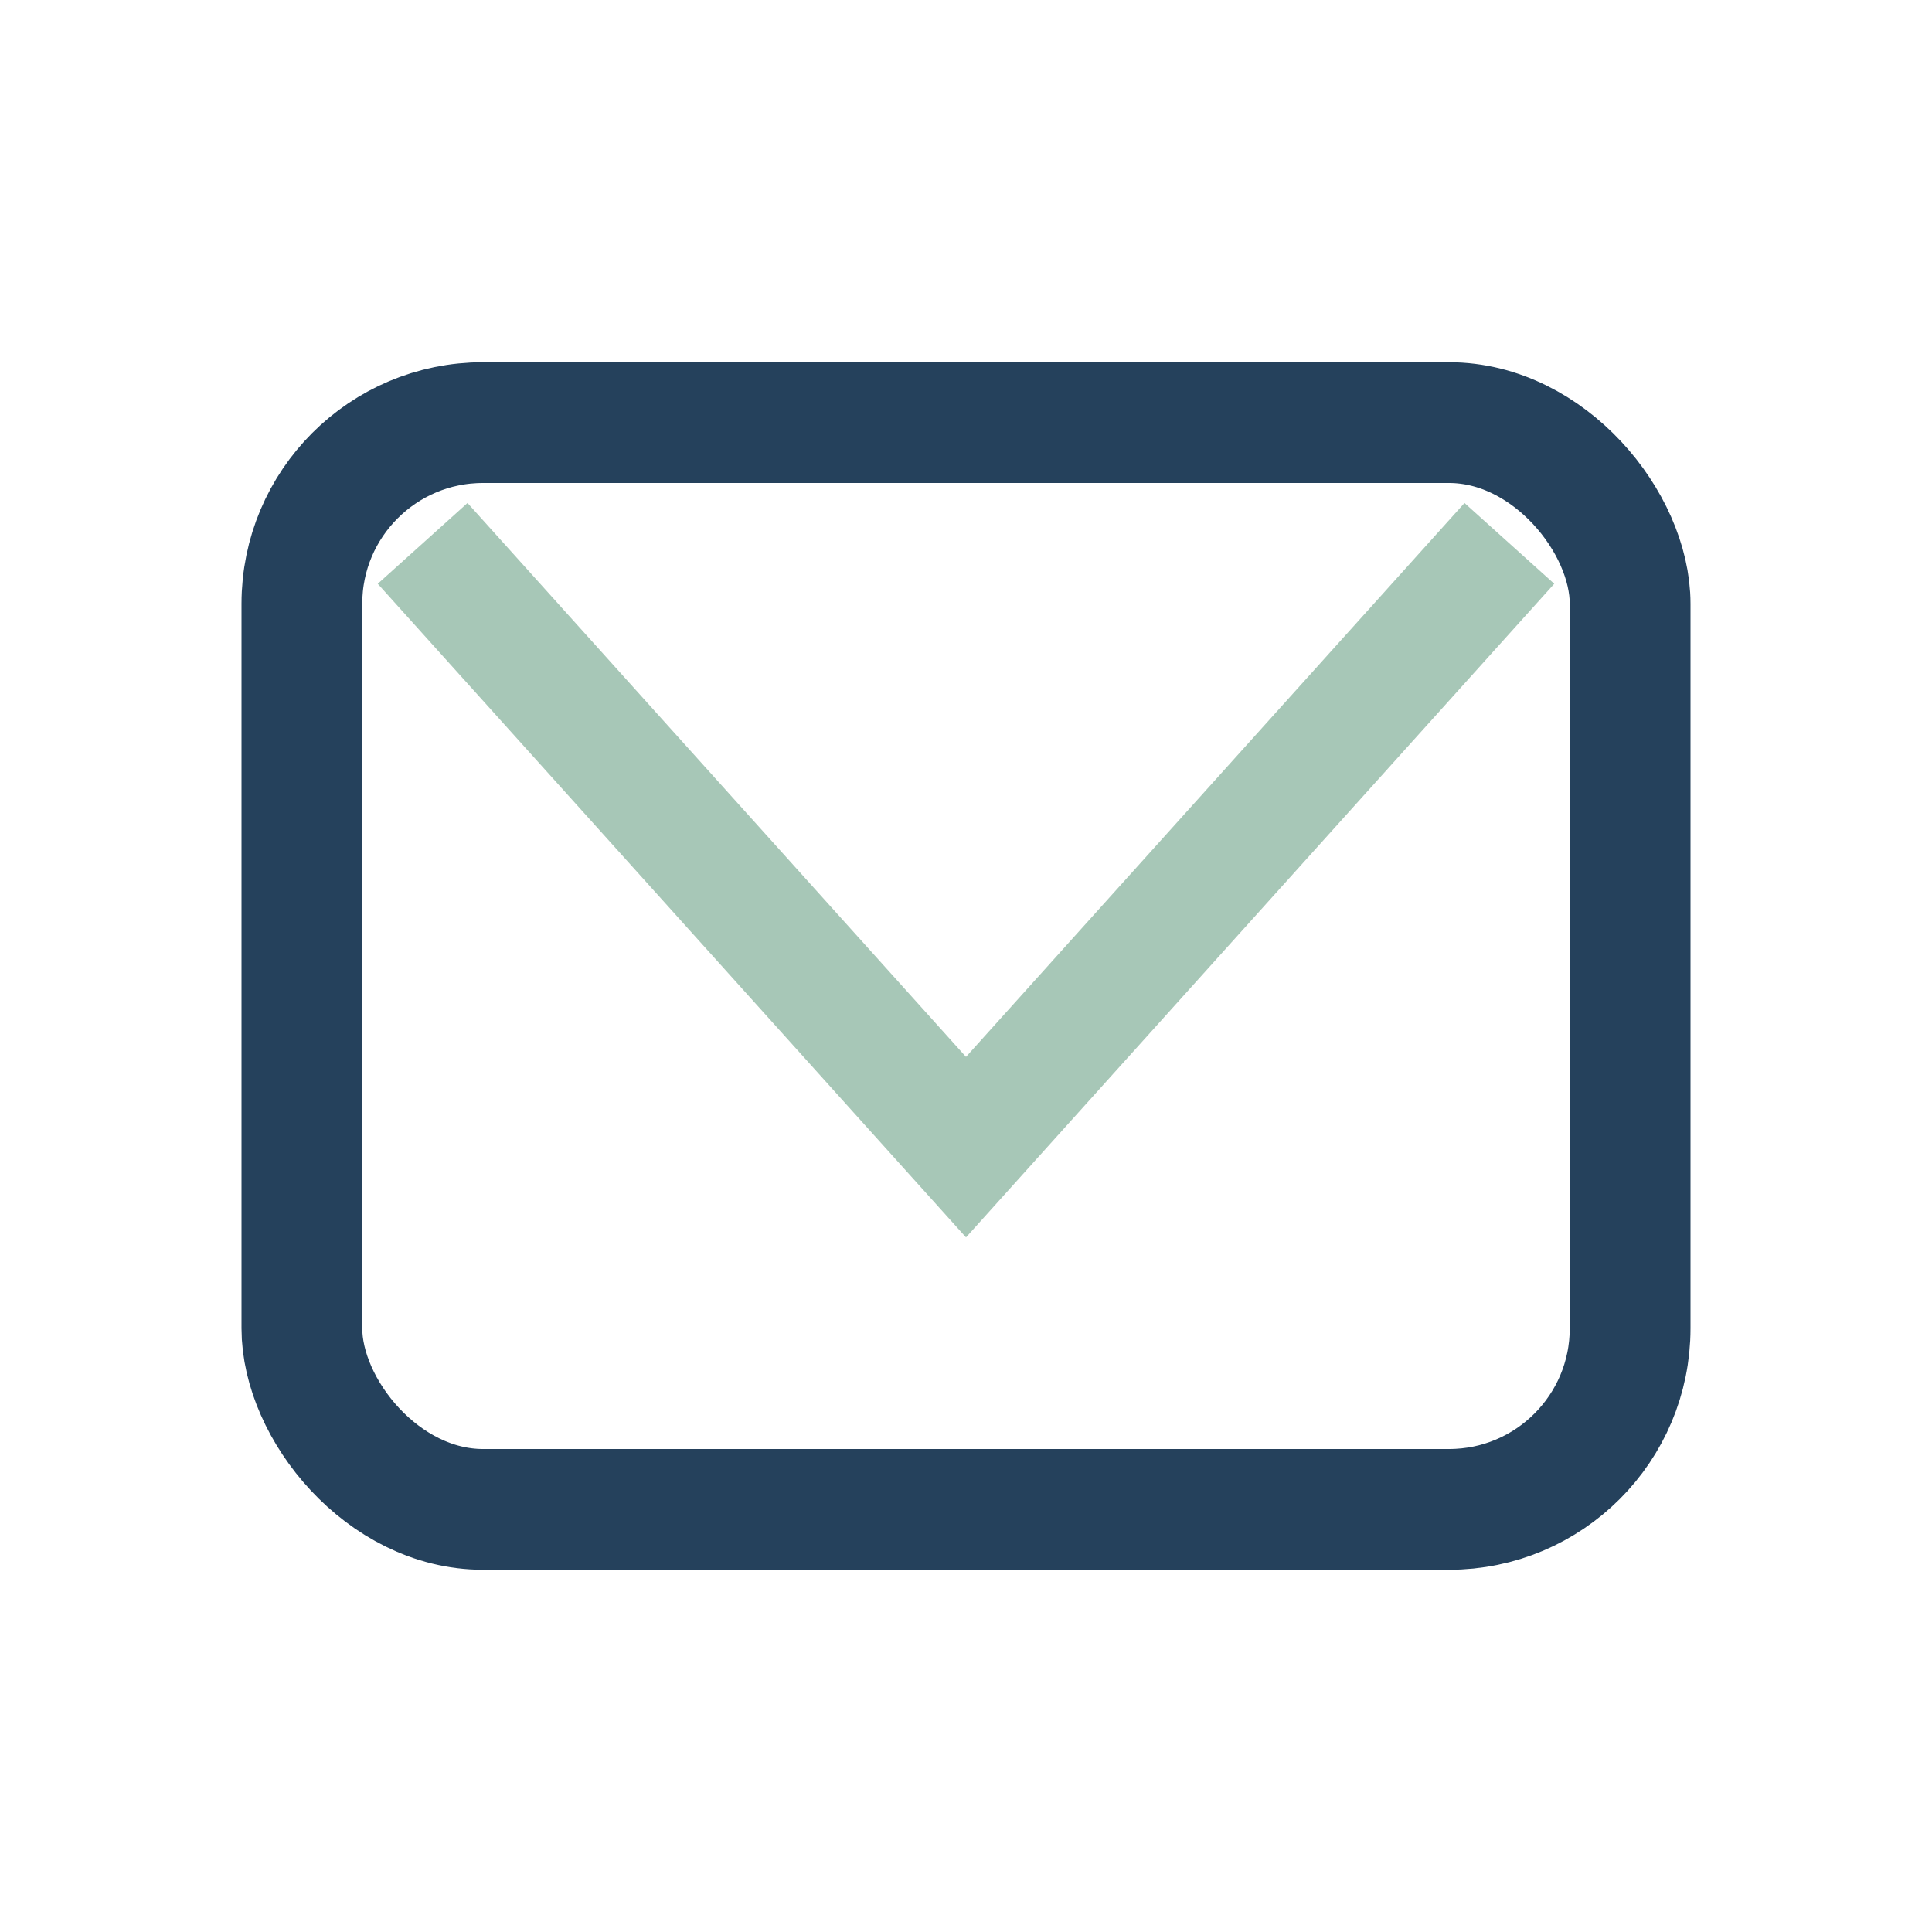 <?xml version="1.0" encoding="UTF-8"?>
<svg xmlns="http://www.w3.org/2000/svg" width="32" height="32" viewBox="0 0 32 32"><rect x="5" y="7" width="22" height="18" rx="3" fill="none" stroke="#25415c" stroke-width="2"/><polyline points="7,9 16,19 25,9" fill="none" stroke="#a7c7b7" stroke-width="2"/></svg>